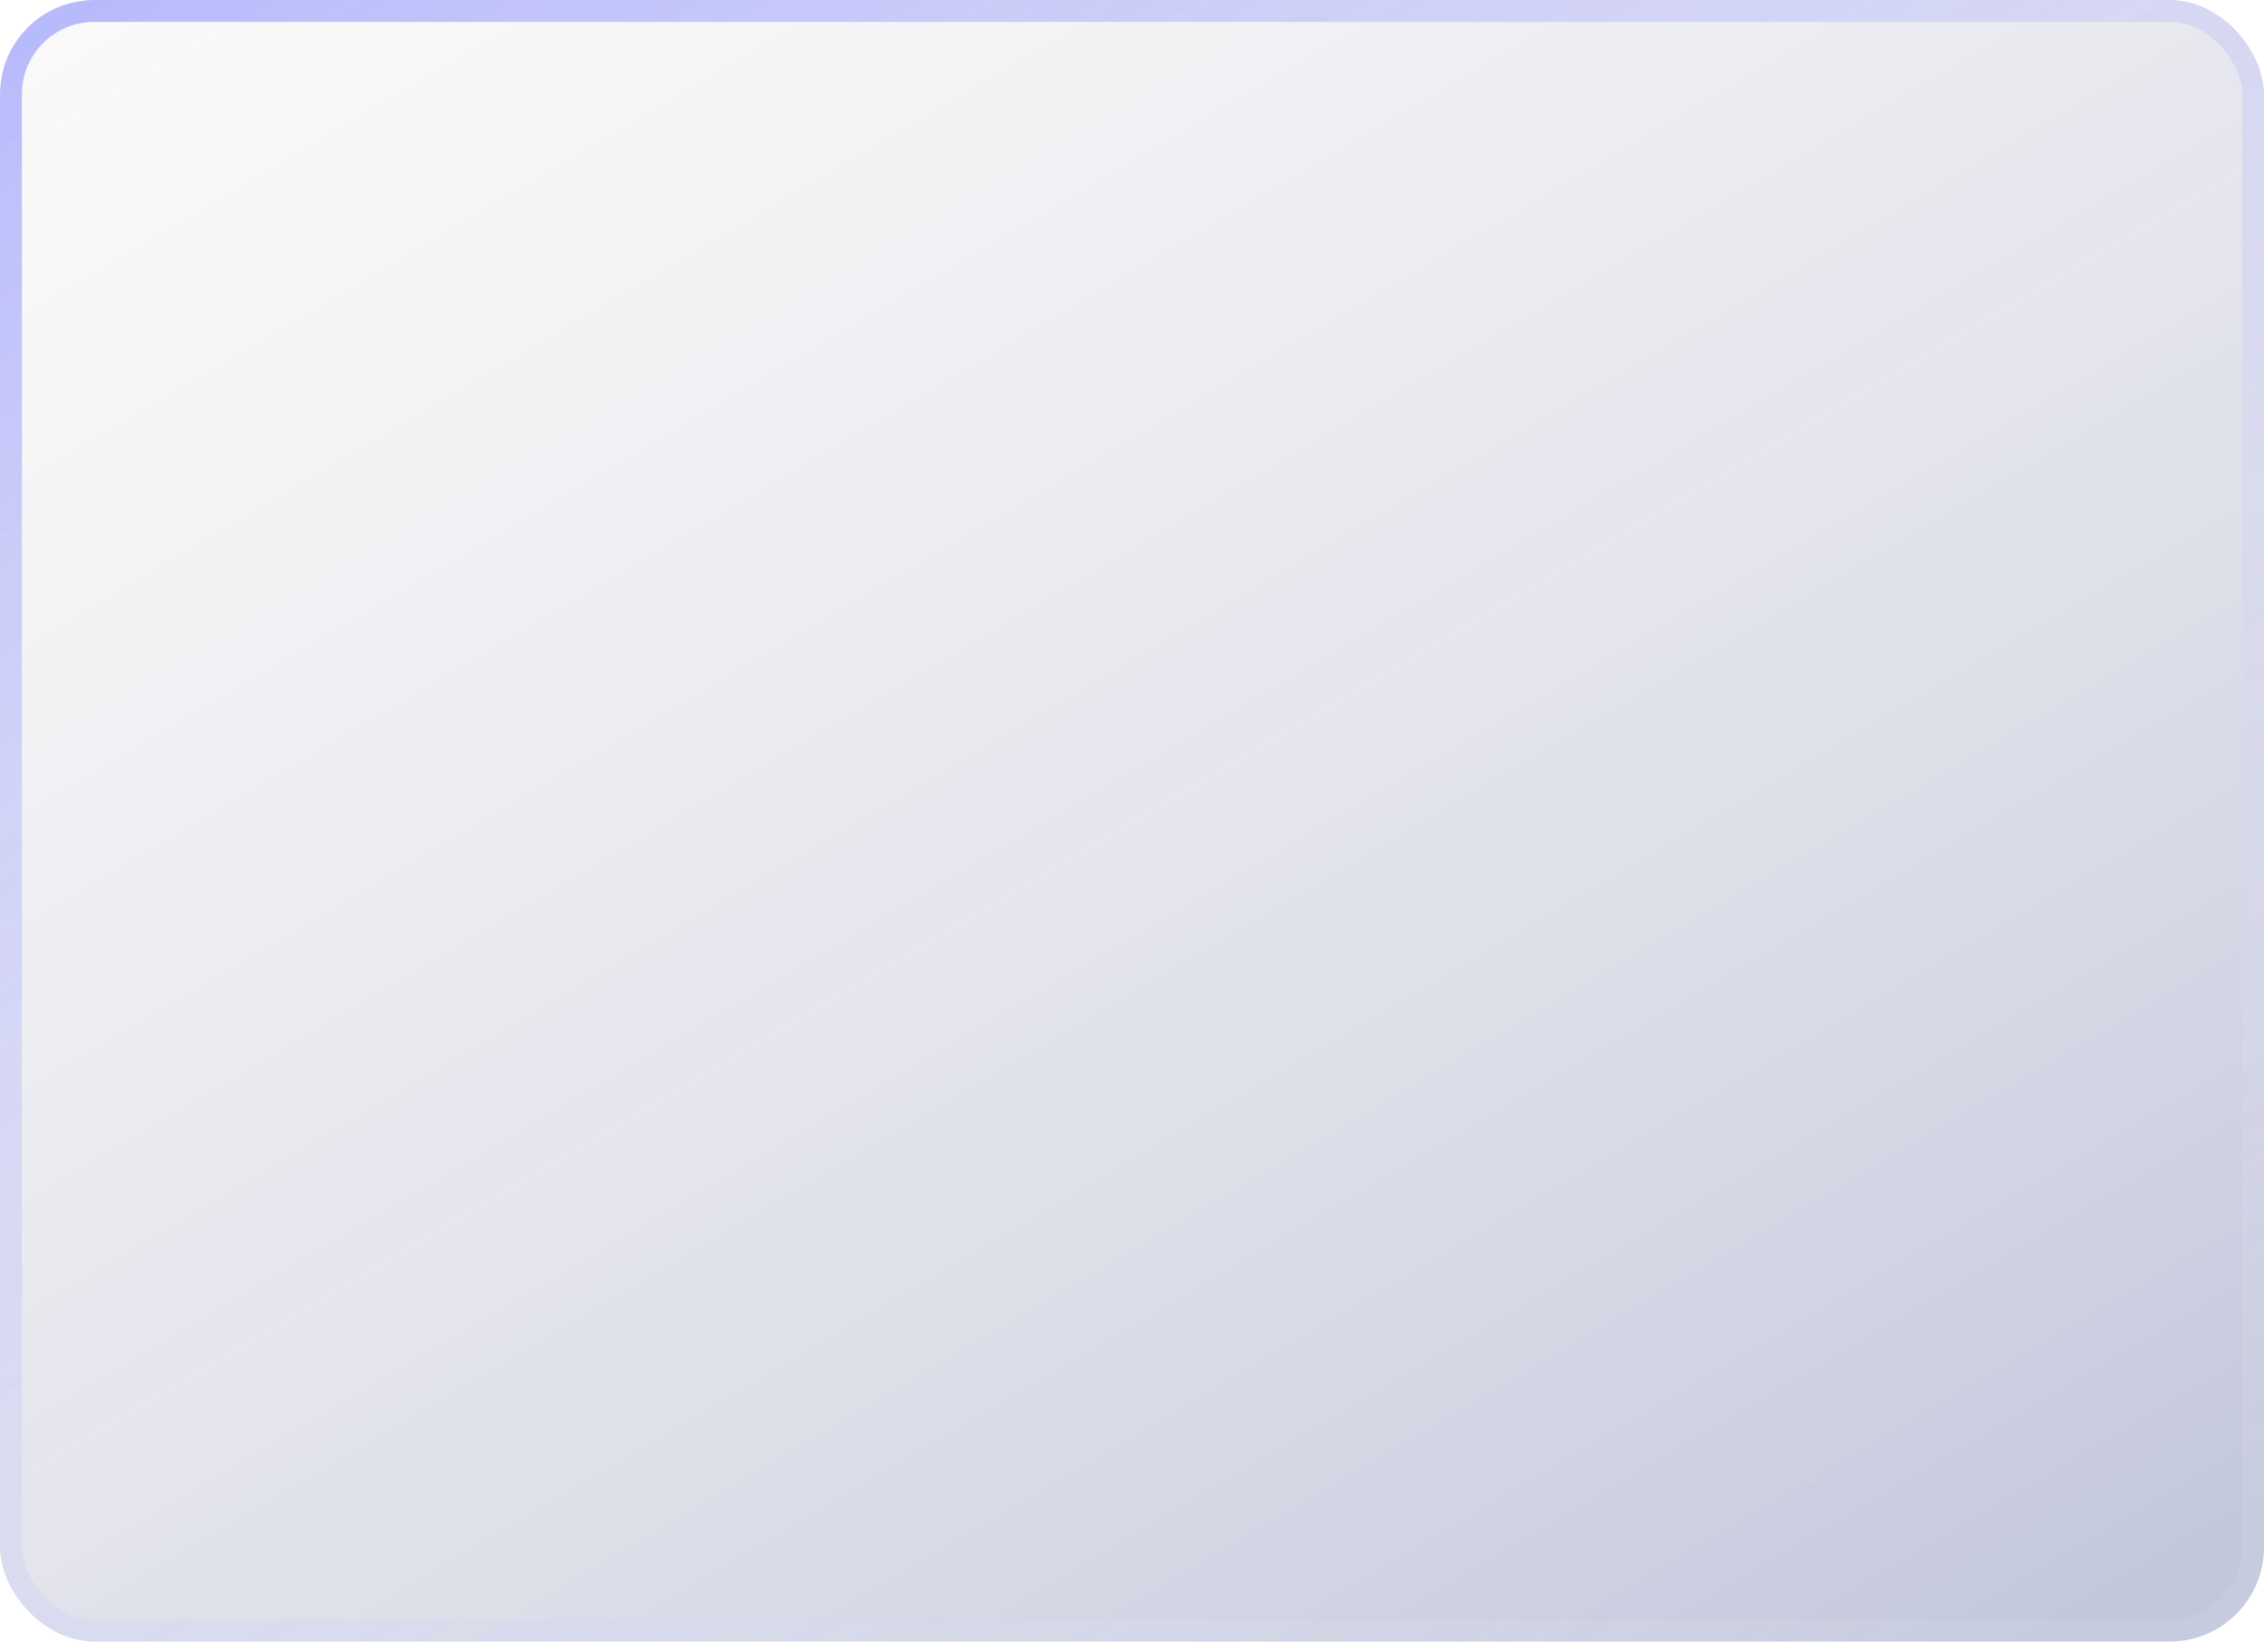 <?xml version="1.0" encoding="UTF-8"?> <svg xmlns="http://www.w3.org/2000/svg" width="207" height="151" viewBox="0 0 207 151" fill="none"> <g filter="url(#filter0_b_1940_28)"> <rect width="207" height="150.075" rx="8.625" fill="url(#paint0_linear_1940_28)"></rect> <rect x="1" y="1" width="205" height="148.075" rx="7.625" stroke="url(#paint1_linear_1940_28)" stroke-opacity="0.7" stroke-width="2"></rect> </g> <defs> <filter id="filter0_b_1940_28" x="-6.037" y="-6.037" width="219.075" height="162.15" filterUnits="userSpaceOnUse" color-interpolation-filters="sRGB"> <feFlood flood-opacity="0" result="BackgroundImageFix"></feFlood> <feGaussianBlur in="BackgroundImageFix" stdDeviation="3.019"></feGaussianBlur> <feComposite in2="SourceAlpha" operator="in" result="effect1_backgroundBlur_1940_28"></feComposite> <feBlend mode="normal" in="SourceGraphic" in2="effect1_backgroundBlur_1940_28" result="shape"></feBlend> </filter> <linearGradient id="paint0_linear_1940_28" x1="0" y1="0" x2="113.063" y2="192.101" gradientUnits="userSpaceOnUse"> <stop stop-color="#C9C9C9" stop-opacity="0.1"></stop> <stop offset="1" stop-color="#3A478B" stop-opacity="0.3"></stop> </linearGradient> <linearGradient id="paint1_linear_1940_28" x1="6.747" y1="-2.17685e-06" x2="108.39" y2="187.251" gradientUnits="userSpaceOnUse"> <stop stop-color="#5D64FD" stop-opacity="0.6"></stop> <stop offset="1" stop-color="white" stop-opacity="0.1"></stop> </linearGradient> </defs> </svg> 